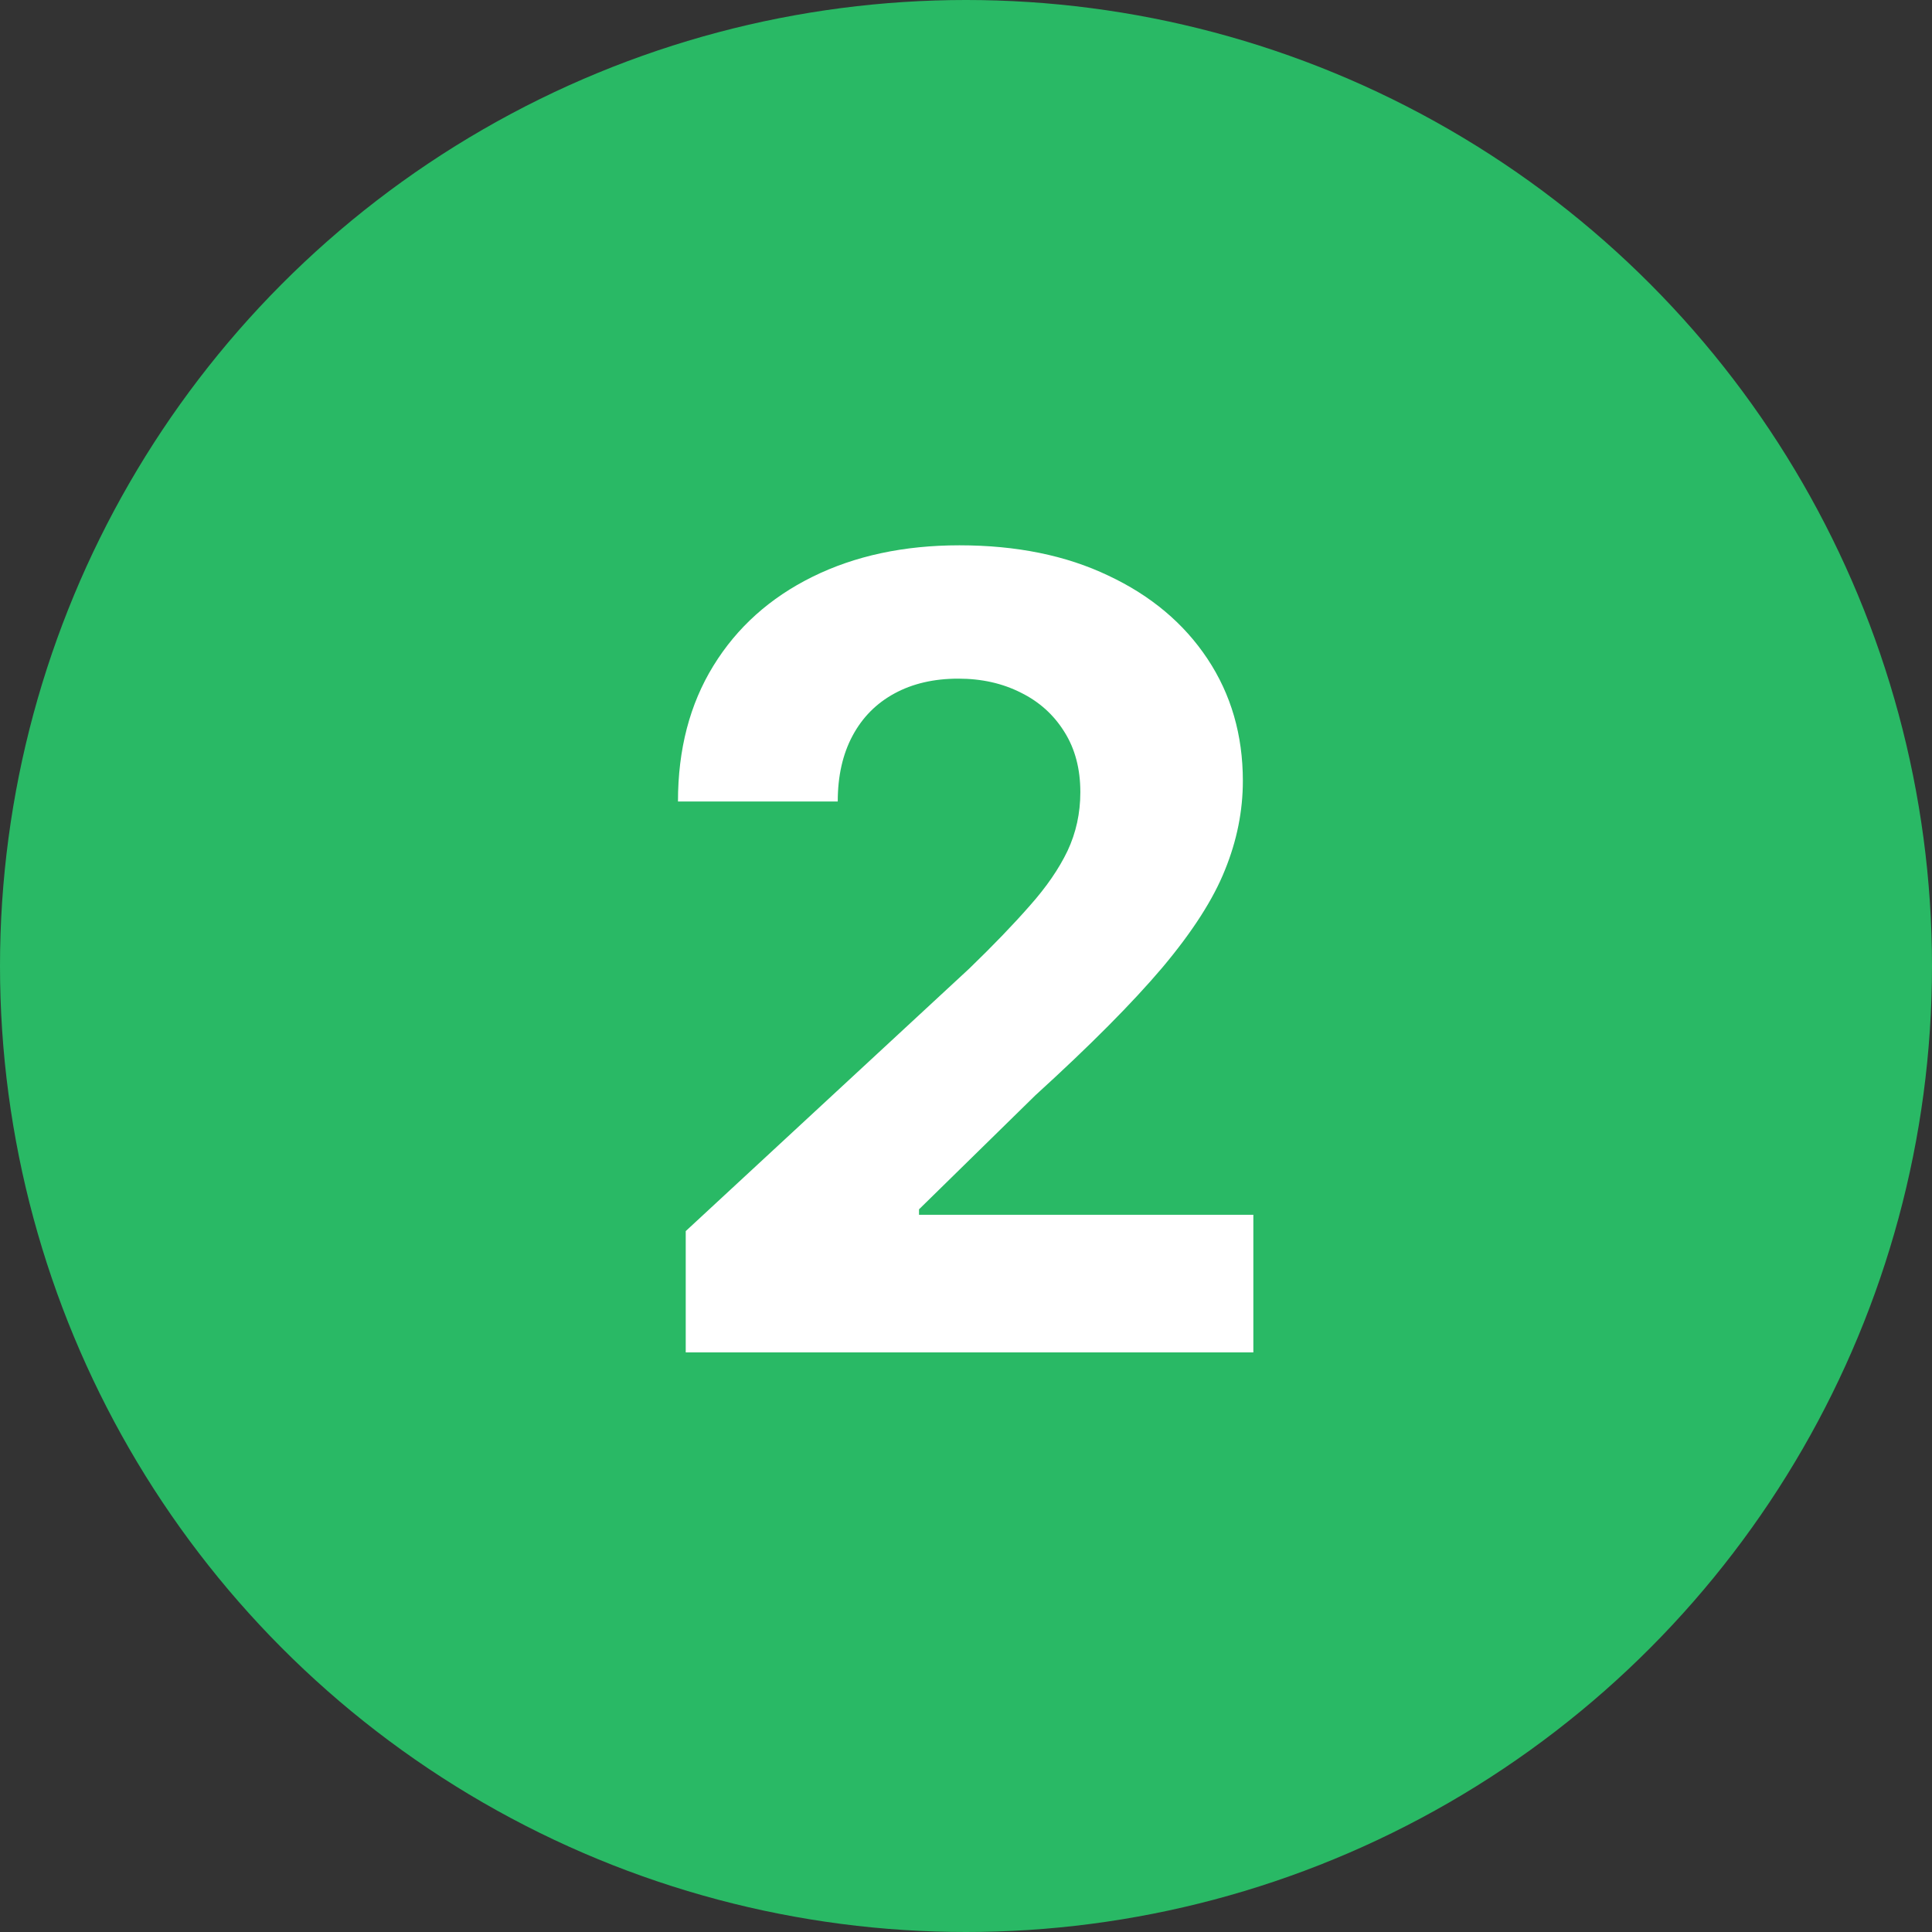 <?xml version="1.0" encoding="UTF-8"?> <svg xmlns="http://www.w3.org/2000/svg" width="60" height="60" viewBox="0 0 60 60" fill="none"><rect x="0" y="0" width="60" height="60" fill="#333333" stroke="none"/><circle cx="30" cy="30" r="30" fill="#29B965"></circle><path d="M21.296 42V38.233L30.098 30.083C30.847 29.359 31.474 28.707 31.982 28.127C32.497 27.548 32.887 26.98 33.153 26.425C33.418 25.861 33.551 25.254 33.551 24.602C33.551 23.877 33.386 23.253 33.056 22.73C32.726 22.199 32.275 21.792 31.704 21.511C31.132 21.221 30.485 21.076 29.76 21.076C29.003 21.076 28.343 21.229 27.78 21.535C27.216 21.841 26.782 22.279 26.476 22.851C26.17 23.422 26.017 24.102 26.017 24.891H21.055C21.055 23.273 21.421 21.869 22.154 20.678C22.886 19.486 23.912 18.565 25.232 17.913C26.552 17.261 28.074 16.935 29.796 16.935C31.567 16.935 33.108 17.249 34.42 17.876C35.741 18.496 36.767 19.358 37.499 20.46C38.232 21.563 38.598 22.827 38.598 24.251C38.598 25.185 38.413 26.107 38.043 27.016C37.681 27.926 37.032 28.936 36.099 30.047C35.165 31.15 33.849 32.474 32.151 34.019L28.541 37.557V37.726H38.924V42H21.296Z" fill="white"></path></svg> 